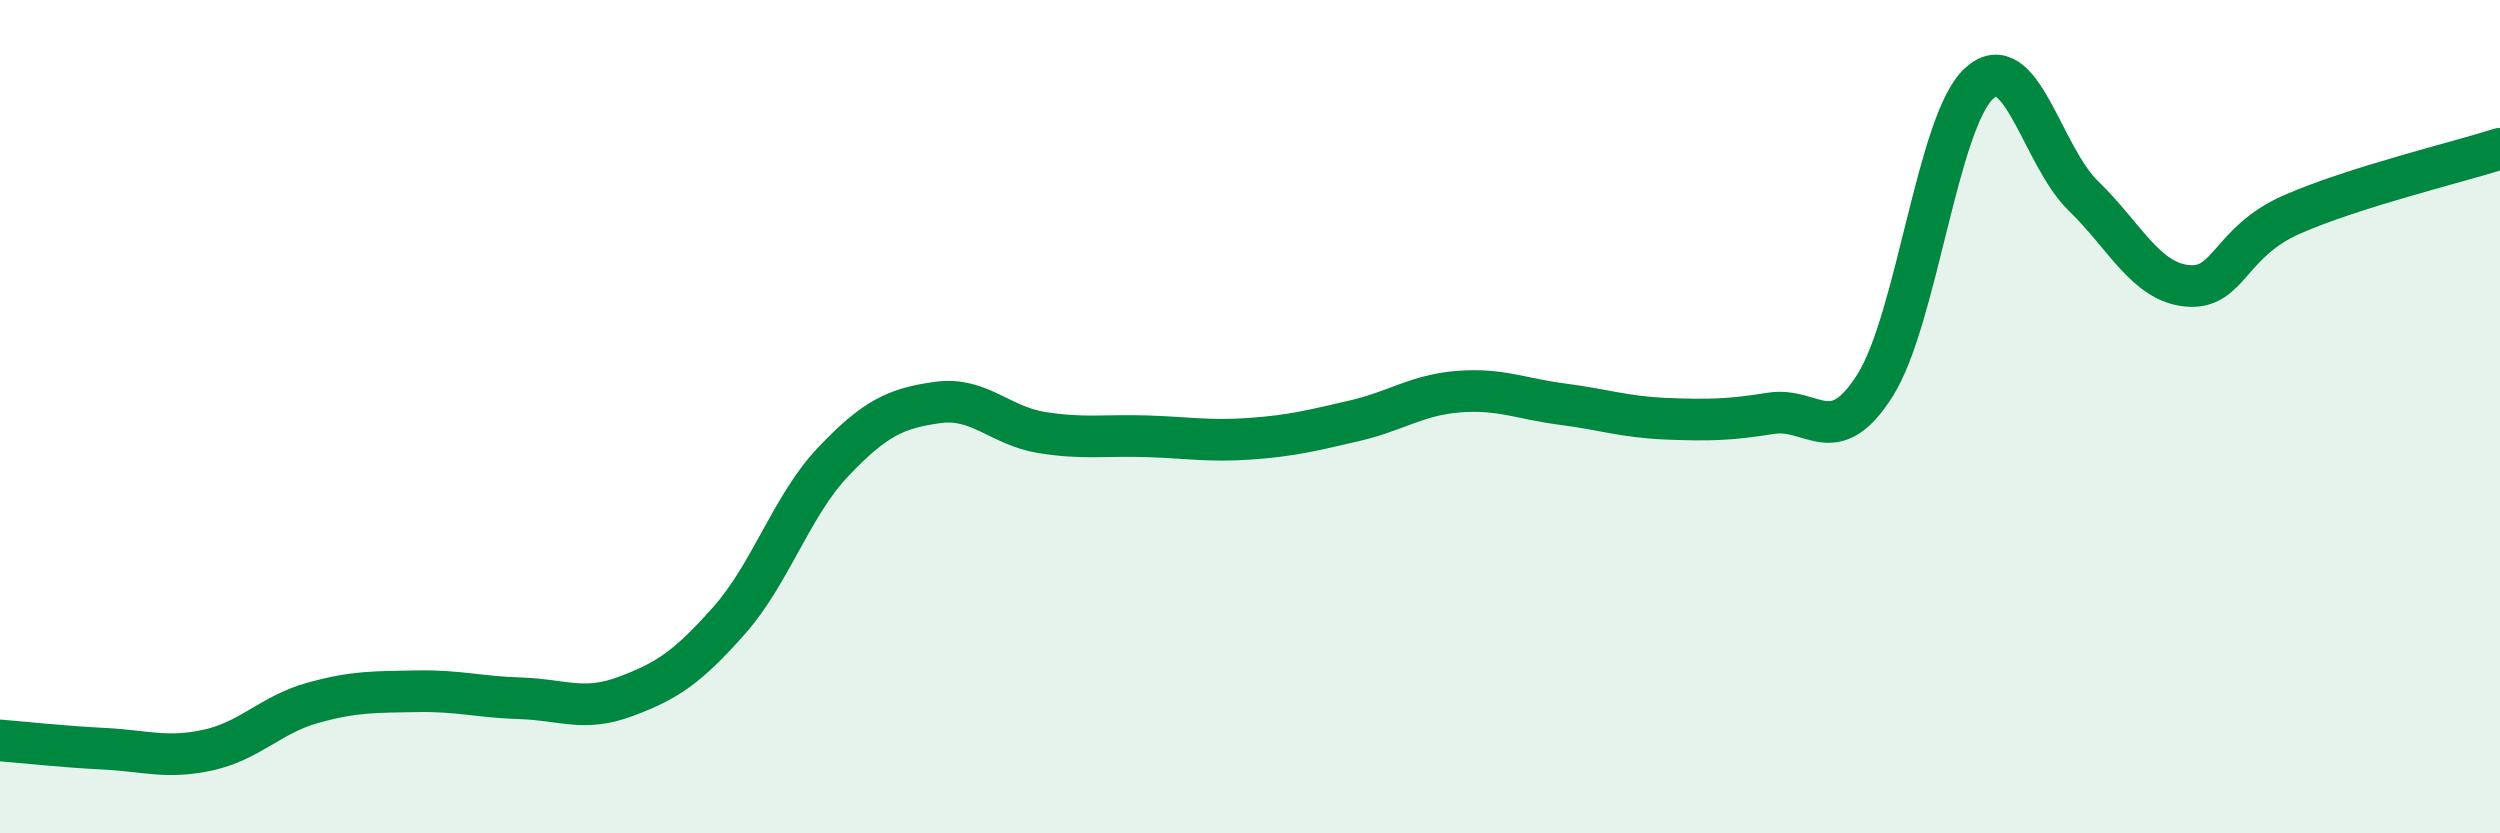 
    <svg width="60" height="20" viewBox="0 0 60 20" xmlns="http://www.w3.org/2000/svg">
      <path
        d="M 0,17.77 C 0.5,17.81 1.5,17.92 2.5,17.97 C 3.5,18.02 4,18.22 5,18 C 6,17.78 6.5,17.15 7.5,16.87 C 8.5,16.59 9,16.61 10,16.59 C 11,16.57 11.5,16.73 12.5,16.76 C 13.5,16.79 14,17.09 15,16.72 C 16,16.35 16.5,16.02 17.5,14.89 C 18.5,13.76 19,12.13 20,11.08 C 21,10.03 21.5,9.8 22.5,9.66 C 23.5,9.52 24,10.22 25,10.38 C 26,10.54 26.5,10.44 27.5,10.47 C 28.5,10.5 29,10.6 30,10.53 C 31,10.46 31.5,10.33 32.5,10.1 C 33.5,9.87 34,9.48 35,9.4 C 36,9.32 36.5,9.57 37.5,9.7 C 38.5,9.83 39,10.01 40,10.05 C 41,10.09 41.5,10.08 42.5,9.92 C 43.5,9.76 44,10.83 45,9.25 C 46,7.67 46.5,2.91 47.5,2 C 48.5,1.09 49,3.73 50,4.7 C 51,5.67 51.5,6.77 52.5,6.86 C 53.5,6.95 53.5,5.81 55,5.15 C 56.5,4.49 59,3.89 60,3.57L60 20L0 20Z"
        fill="#008740"
        opacity="0.1"
        stroke-linecap="round"
        stroke-linejoin="round"
      />
      <path
        d="M 0,17.77 C 0.5,17.81 1.5,17.92 2.5,17.97 C 3.5,18.02 4,18.22 5,18 C 6,17.78 6.5,17.15 7.5,16.87 C 8.5,16.59 9,16.61 10,16.59 C 11,16.57 11.5,16.73 12.5,16.76 C 13.5,16.79 14,17.09 15,16.72 C 16,16.35 16.5,16.02 17.5,14.89 C 18.5,13.76 19,12.13 20,11.08 C 21,10.03 21.5,9.8 22.5,9.66 C 23.5,9.52 24,10.22 25,10.38 C 26,10.54 26.5,10.44 27.5,10.47 C 28.5,10.5 29,10.6 30,10.53 C 31,10.46 31.5,10.33 32.5,10.1 C 33.5,9.87 34,9.48 35,9.4 C 36,9.32 36.5,9.57 37.5,9.7 C 38.5,9.83 39,10.01 40,10.05 C 41,10.09 41.5,10.08 42.5,9.92 C 43.5,9.76 44,10.83 45,9.25 C 46,7.67 46.5,2.91 47.5,2 C 48.5,1.09 49,3.73 50,4.7 C 51,5.67 51.5,6.77 52.5,6.86 C 53.5,6.95 53.5,5.81 55,5.15 C 56.5,4.49 59,3.89 60,3.57"
        stroke="#008740"
        stroke-width="1"
        fill="none"
        stroke-linecap="round"
        stroke-linejoin="round"
      />
    </svg>
  
